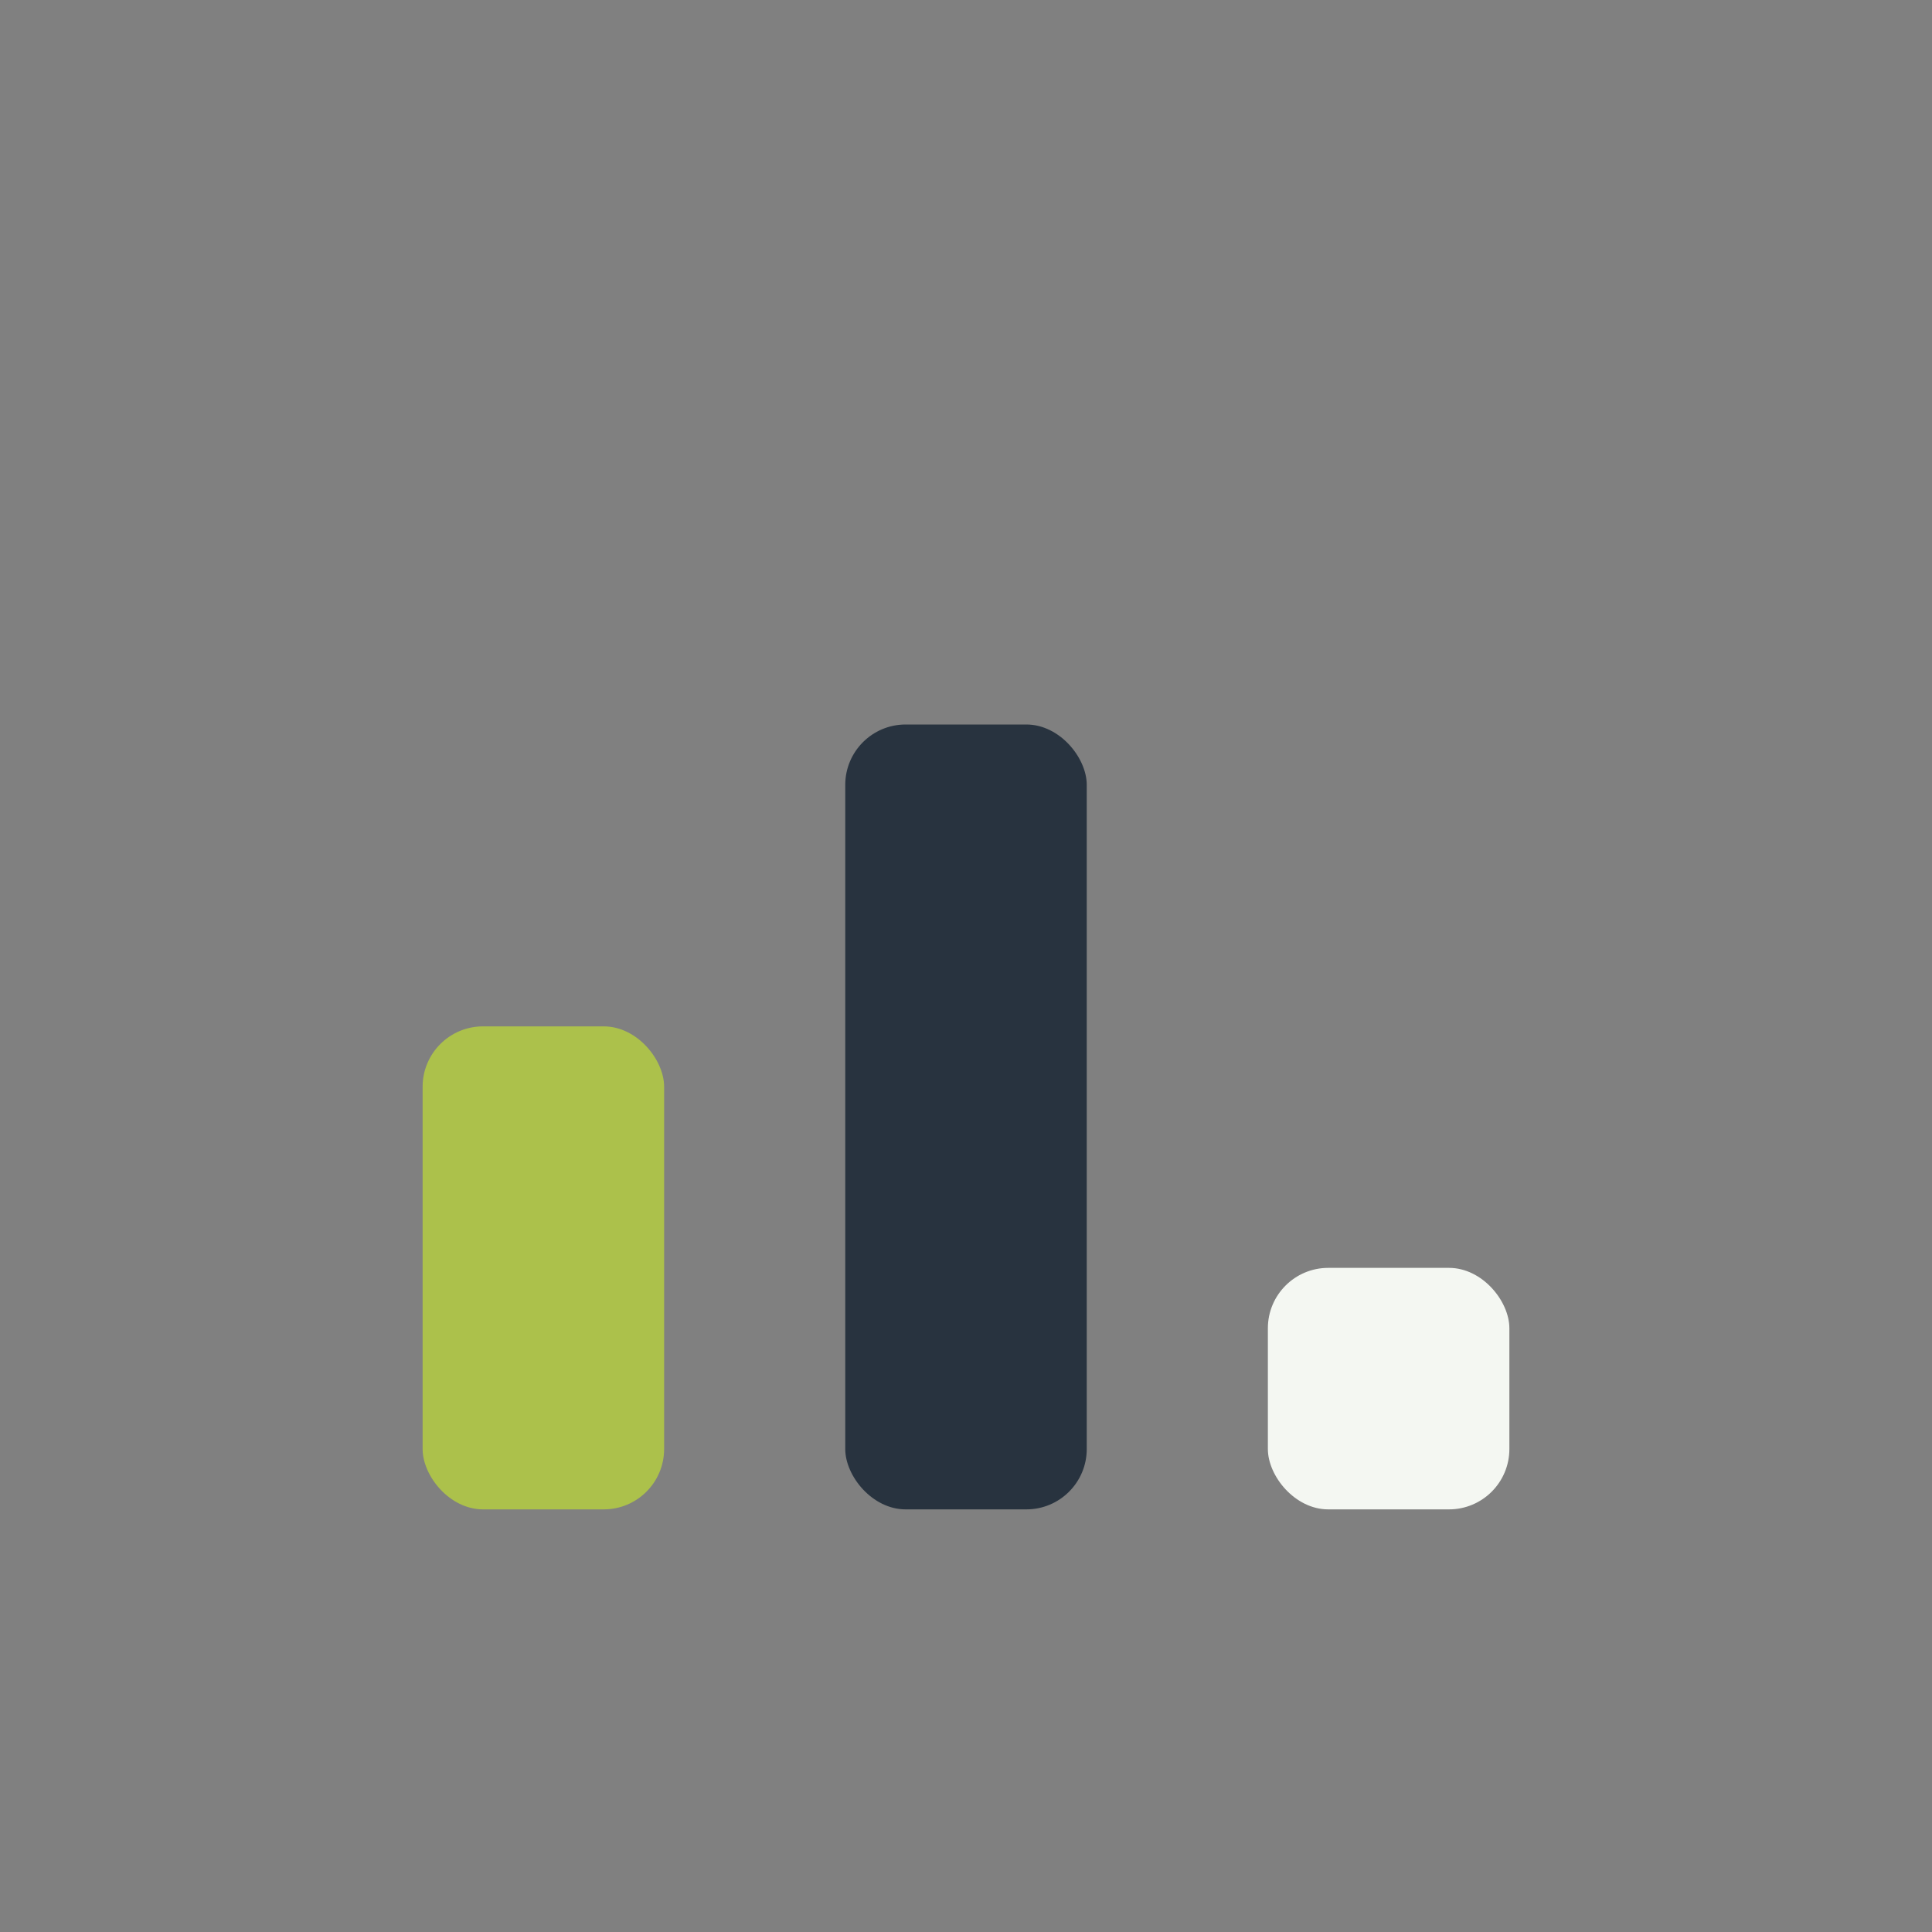 <?xml version="1.0" encoding="UTF-8"?>
<svg xmlns="http://www.w3.org/2000/svg" width="32" height="32" viewBox="0 0 32 32"><rect x="0" y="0" width="32" height="32" fill="#808080" stroke="none"/><rect x="7" y="17" width="4" height="8" rx="1" fill="#ACC14B"/><rect x="14" y="12" width="4" height="13" rx="1" fill="#28333F"/><rect x="21" y="21" width="4" height="4" rx="1" fill="#F4F7F2"/></svg>